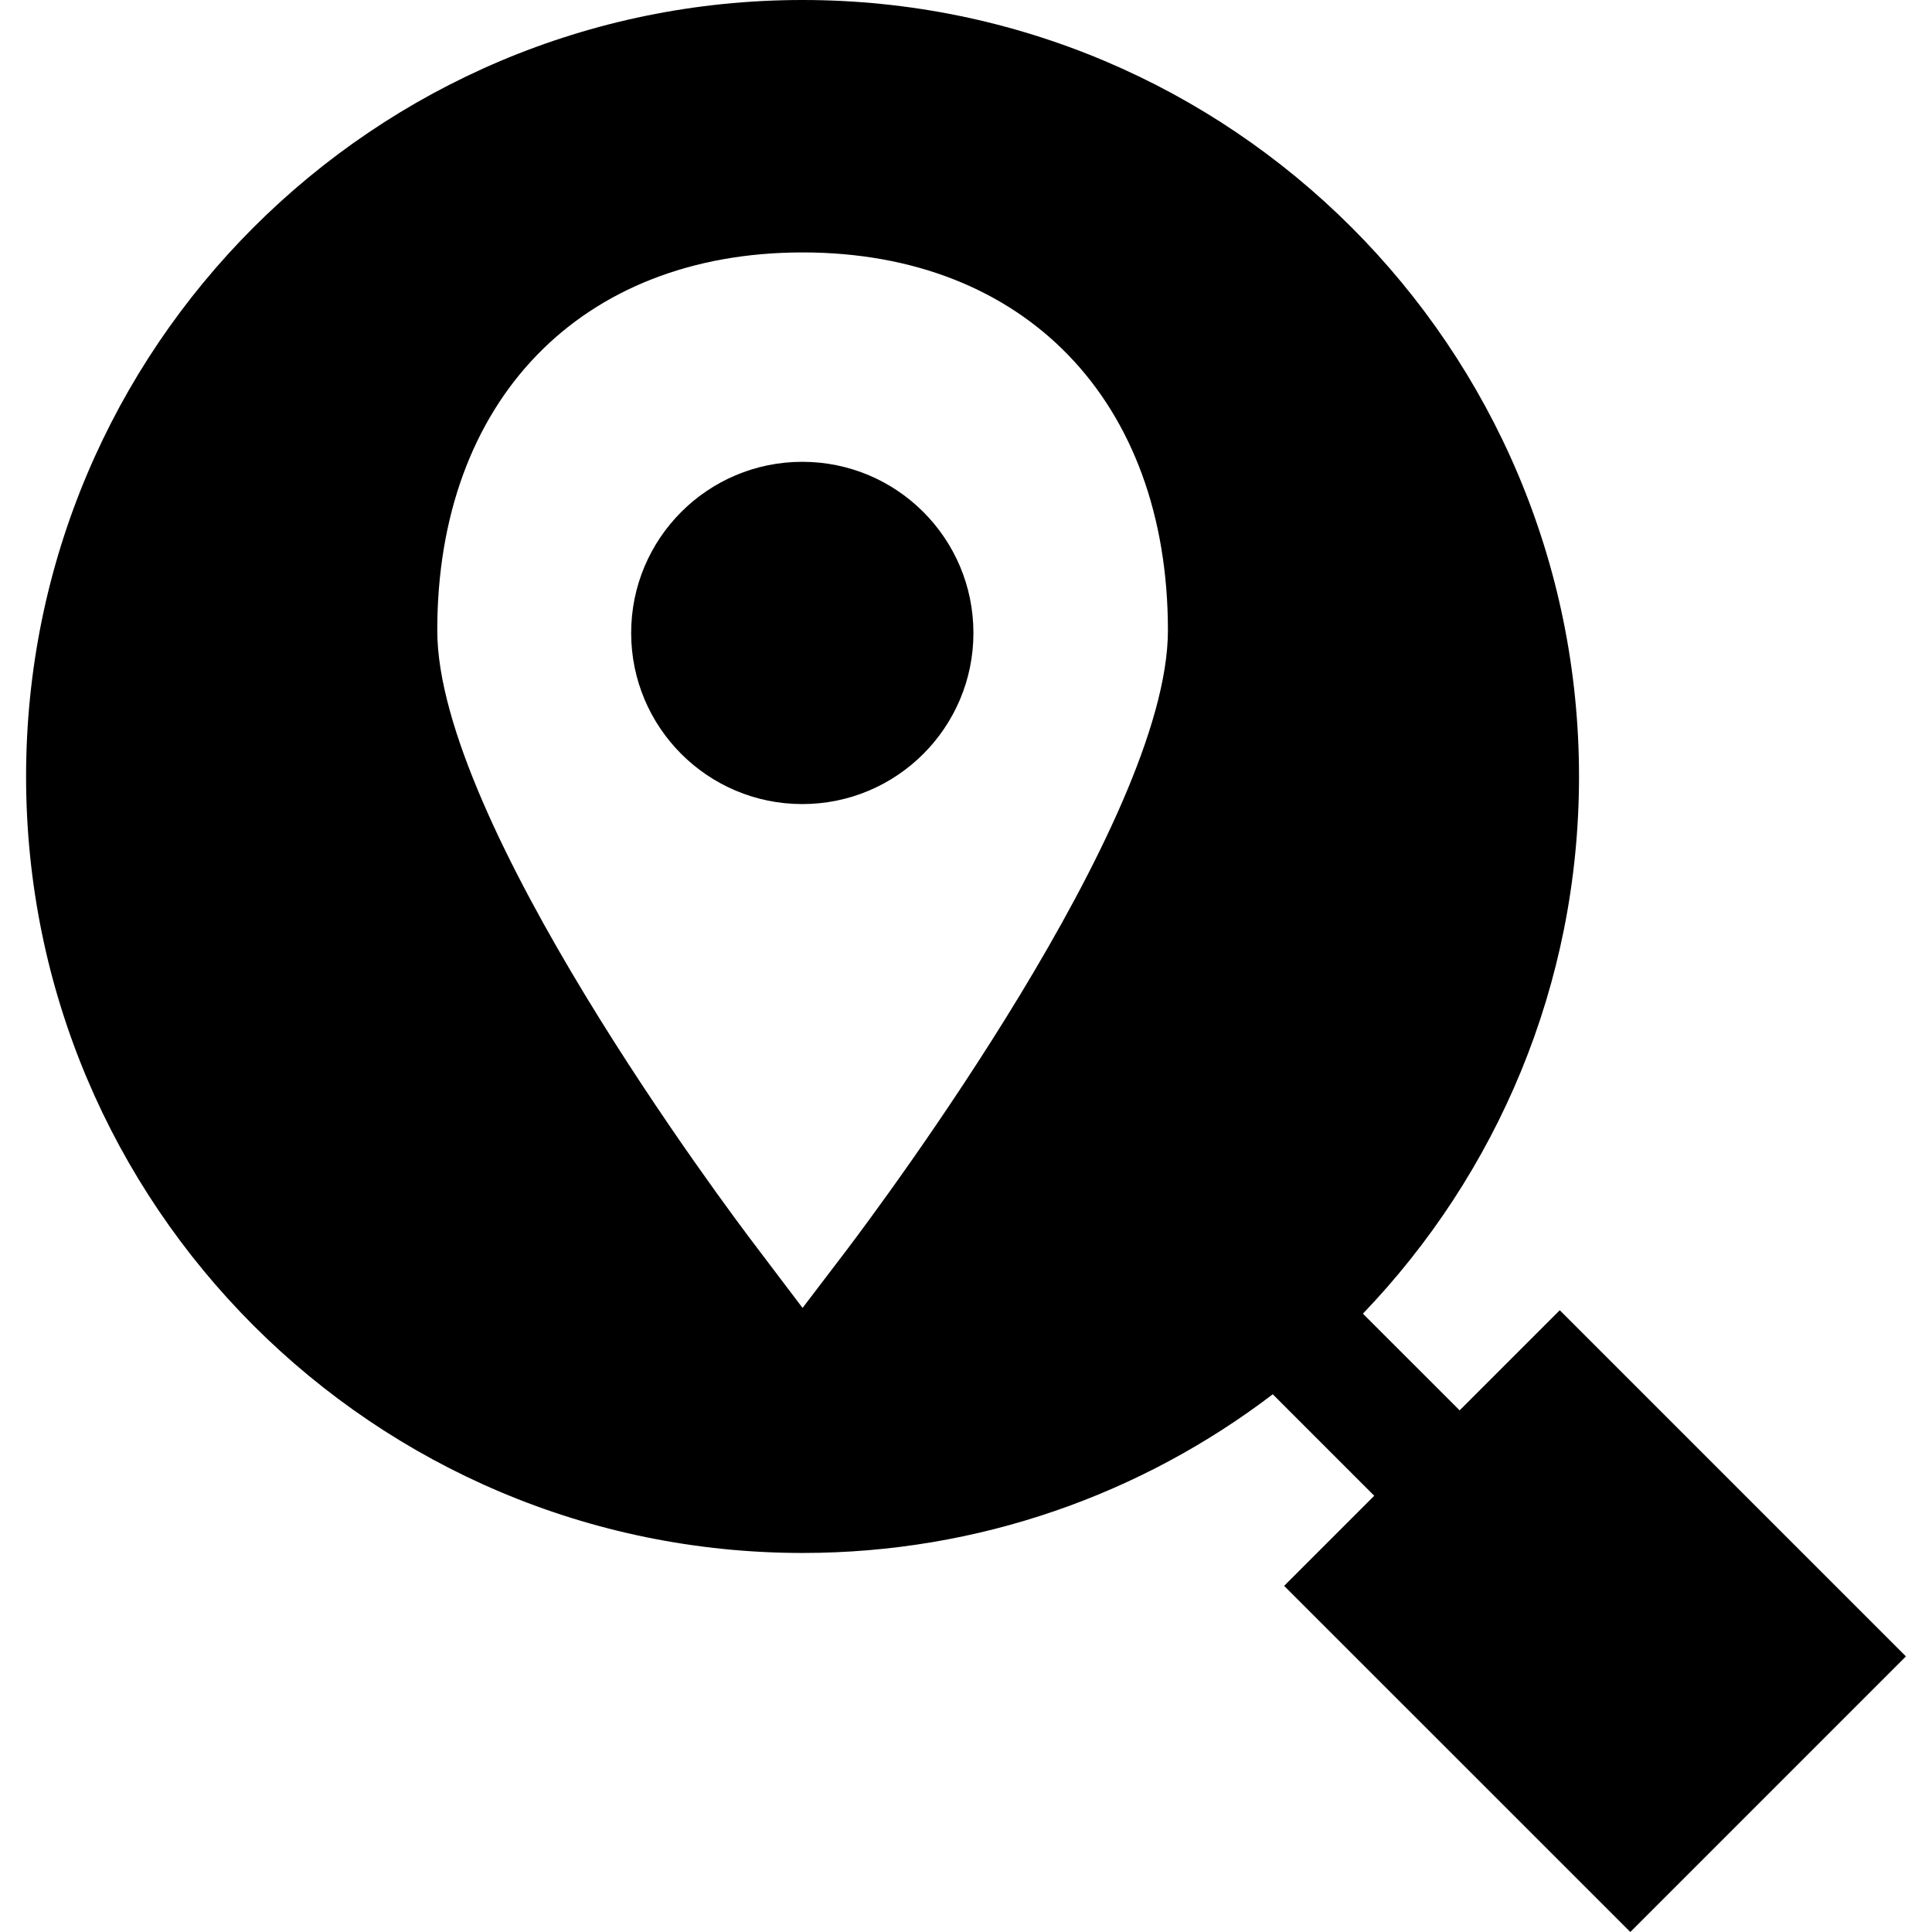 <?xml version="1.0" encoding="iso-8859-1"?>
<!-- Uploaded to: SVG Repo, www.svgrepo.com, Generator: SVG Repo Mixer Tools -->
<svg fill="#000000" height="800px" width="800px" version="1.1" id="Layer_1" xmlns="http://www.w3.org/2000/svg" xmlns:xlink="http://www.w3.org/1999/xlink" 
	 viewBox="0 0 512 512" xml:space="preserve">
<g>
	<g>
		<path d="M413.352,347.224l-26.536,26.536l-25.632-25.624c35.448-36.968,57.272-87.096,57.272-142.36
			C418.464,92.128,326.336,0,212.688,0S6.912,92.128,6.912,205.776S99.04,411.552,212.688,411.552
			c46.848,0,90.024-15.688,124.608-42.056l26.896,26.896l-23.88,23.88L432.056,512l73.032-73.04L413.352,347.224z M224.6,330.976
			l-11.912,15.64l-11.84-15.64c-8.712-11.392-84.968-113.192-84.968-163.912c0-60.84,37.984-100.168,96.816-100.168
			c58.832,0,96.816,39.32,96.816,100.168C309.496,217.704,233.24,319.504,224.6,330.976z"/>
	</g>
</g>
<g>
	<g>
		<circle cx="212.616" cy="167.736" r="45.352"/>
	</g>
</g>
</svg>